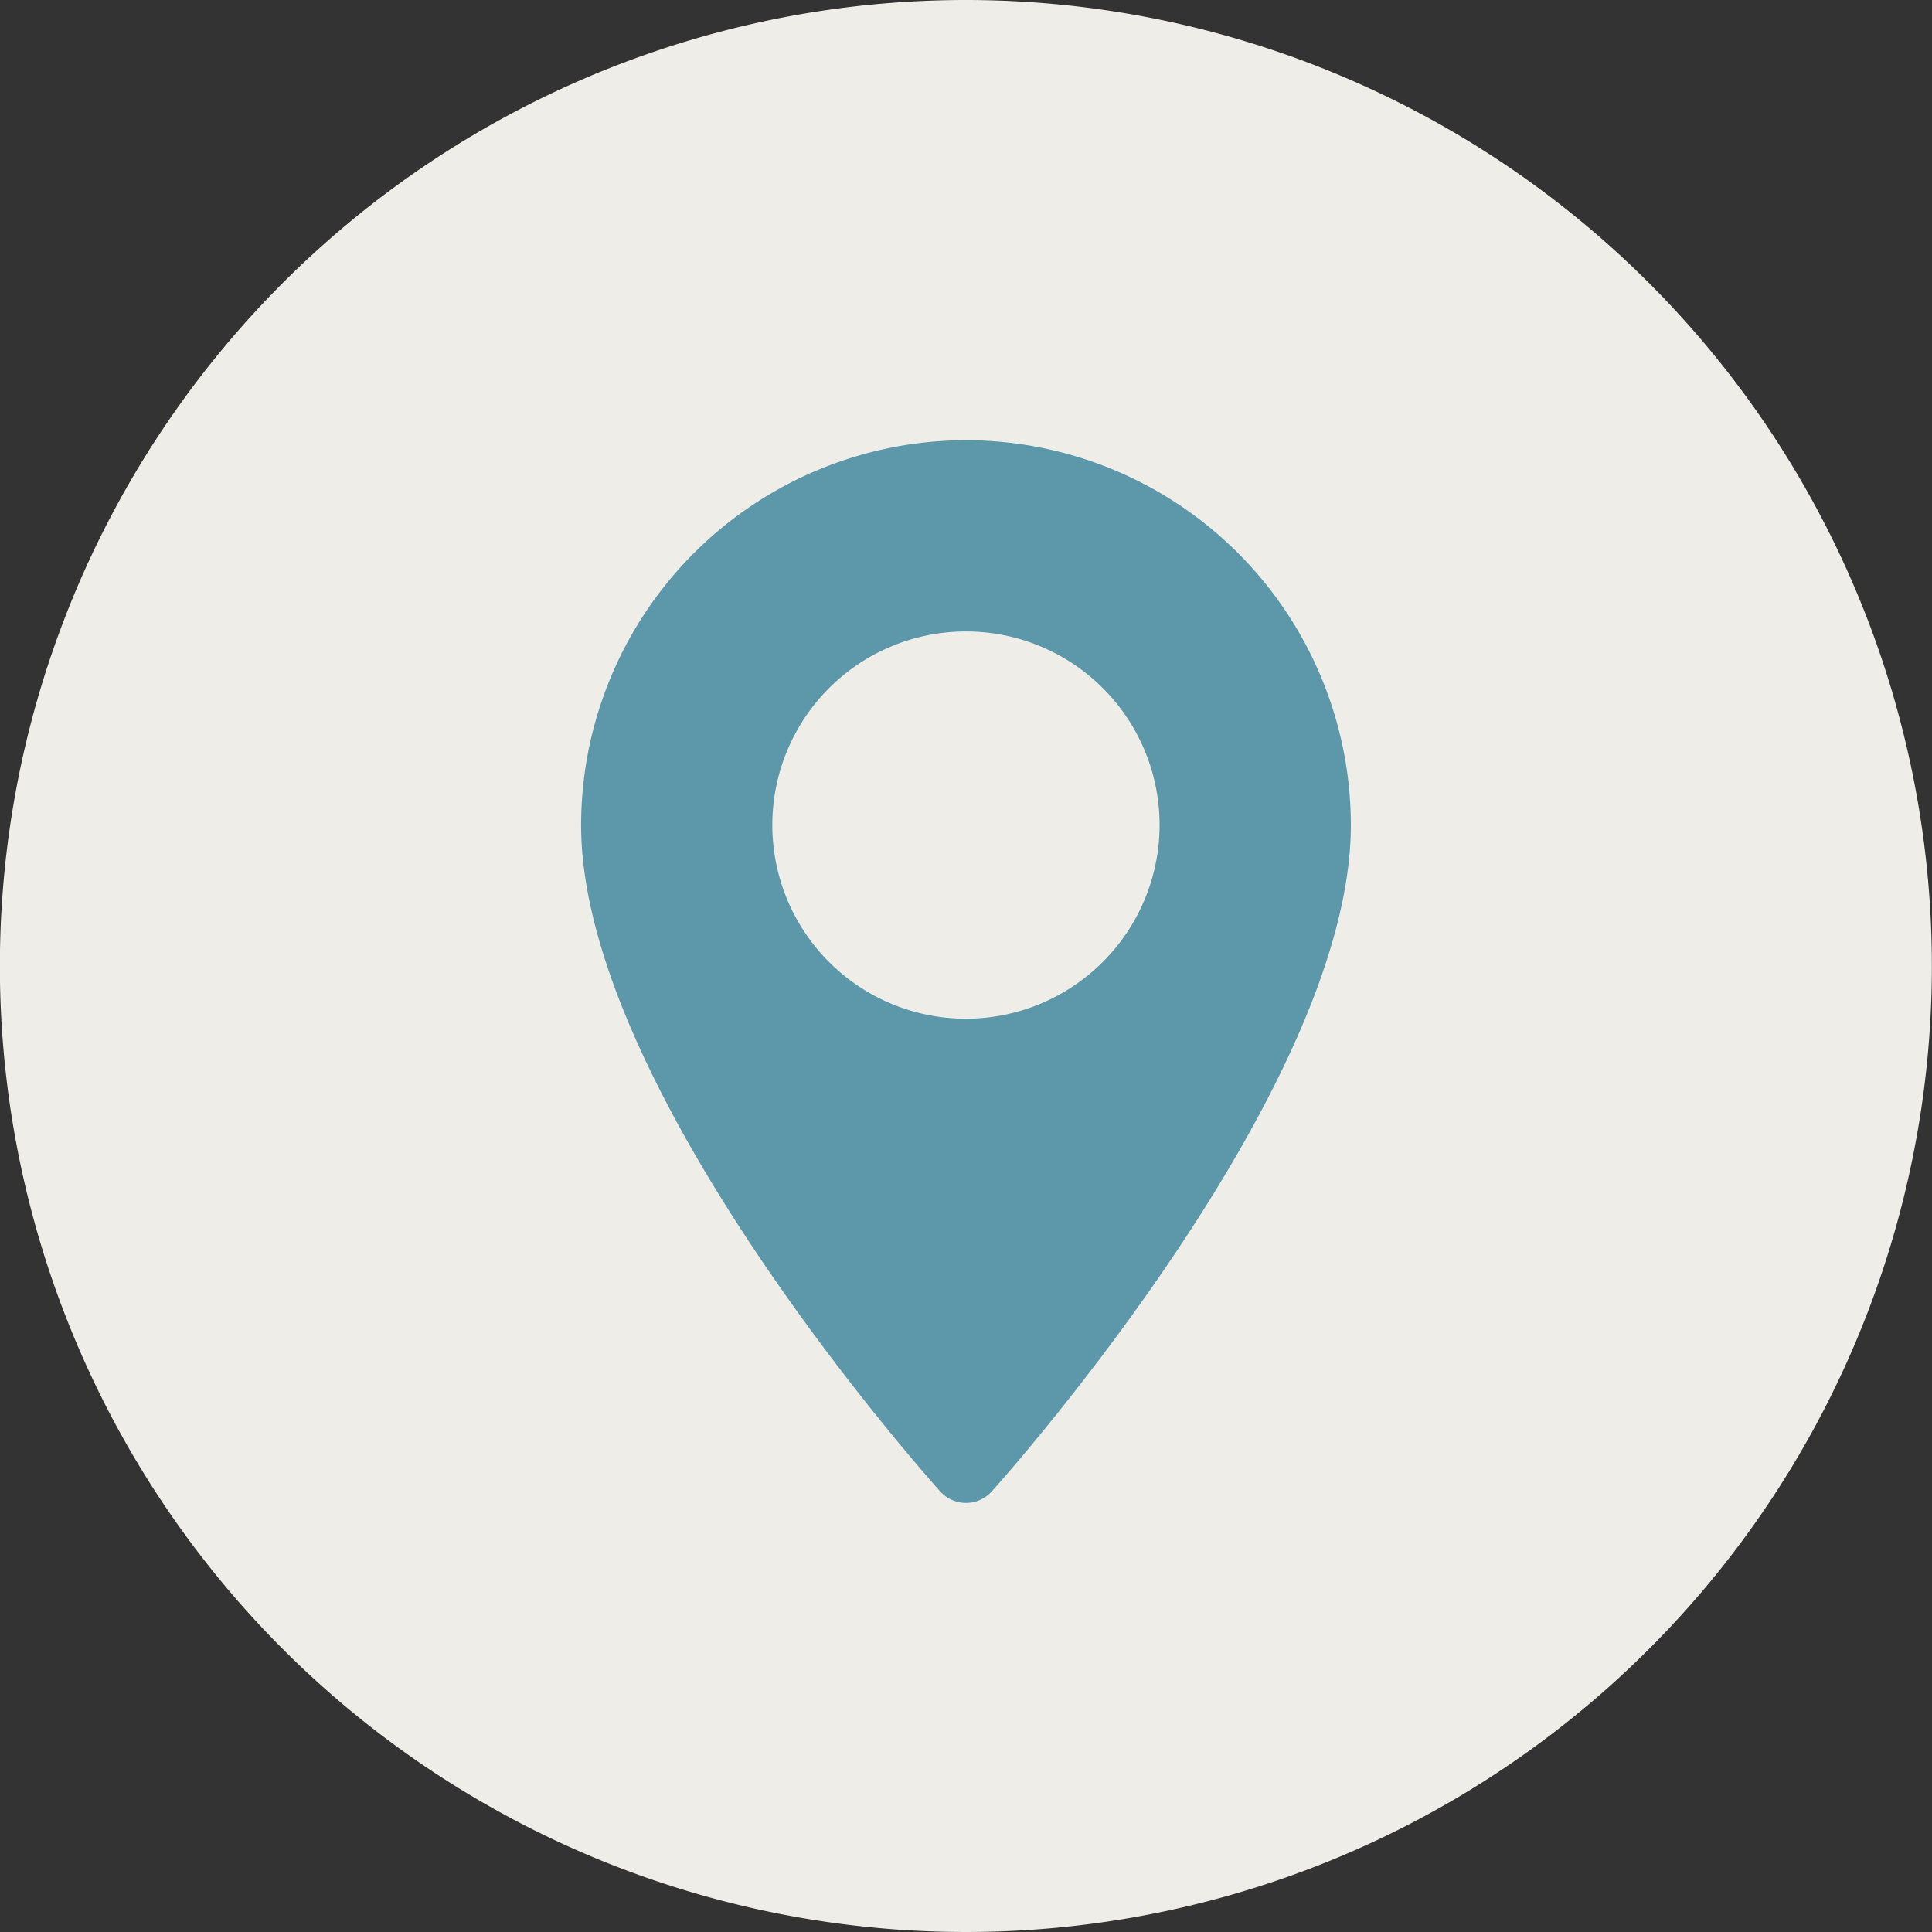 <svg xmlns="http://www.w3.org/2000/svg" width="46.556" height="46.557" viewBox="0 0 46.556 46.557">
  <rect x="0" y="0" width="46.556" height="46.557" fill="#333333" stroke="none"/>
  <g id="グループ_9813" data-name="グループ 9813" transform="translate(-343.65 -11805.604)">
    <path id="パス_18300" data-name="パス 18300" d="M294.4,10166.33a23.278,23.278,0,1,1-23.278-23.278,23.279,23.279,0,0,1,23.278,23.278" transform="translate(95.803 1662.552)" fill="#eeede7"/>
    <g id="maps-and-flags" transform="translate(287.08 11816.212)">
      <g id="グループ_9812" data-name="グループ 9812" transform="translate(70.573)">
        <path id="パス_18302" data-name="パス 18302" d="M79.847,0a9.285,9.285,0,0,0-9.274,9.274c0,6.346,8.3,15.663,8.653,16.057a.835.835,0,0,0,1.243,0c.353-.394,8.653-9.71,8.653-16.057A9.285,9.285,0,0,0,79.847,0Zm0,13.94a4.666,4.666,0,1,1,4.666-4.666A4.671,4.671,0,0,1,79.847,13.94Z" transform="translate(-70.573)" fill="#5c98aa"/>
      </g>
    </g>
  </g>
</svg>
